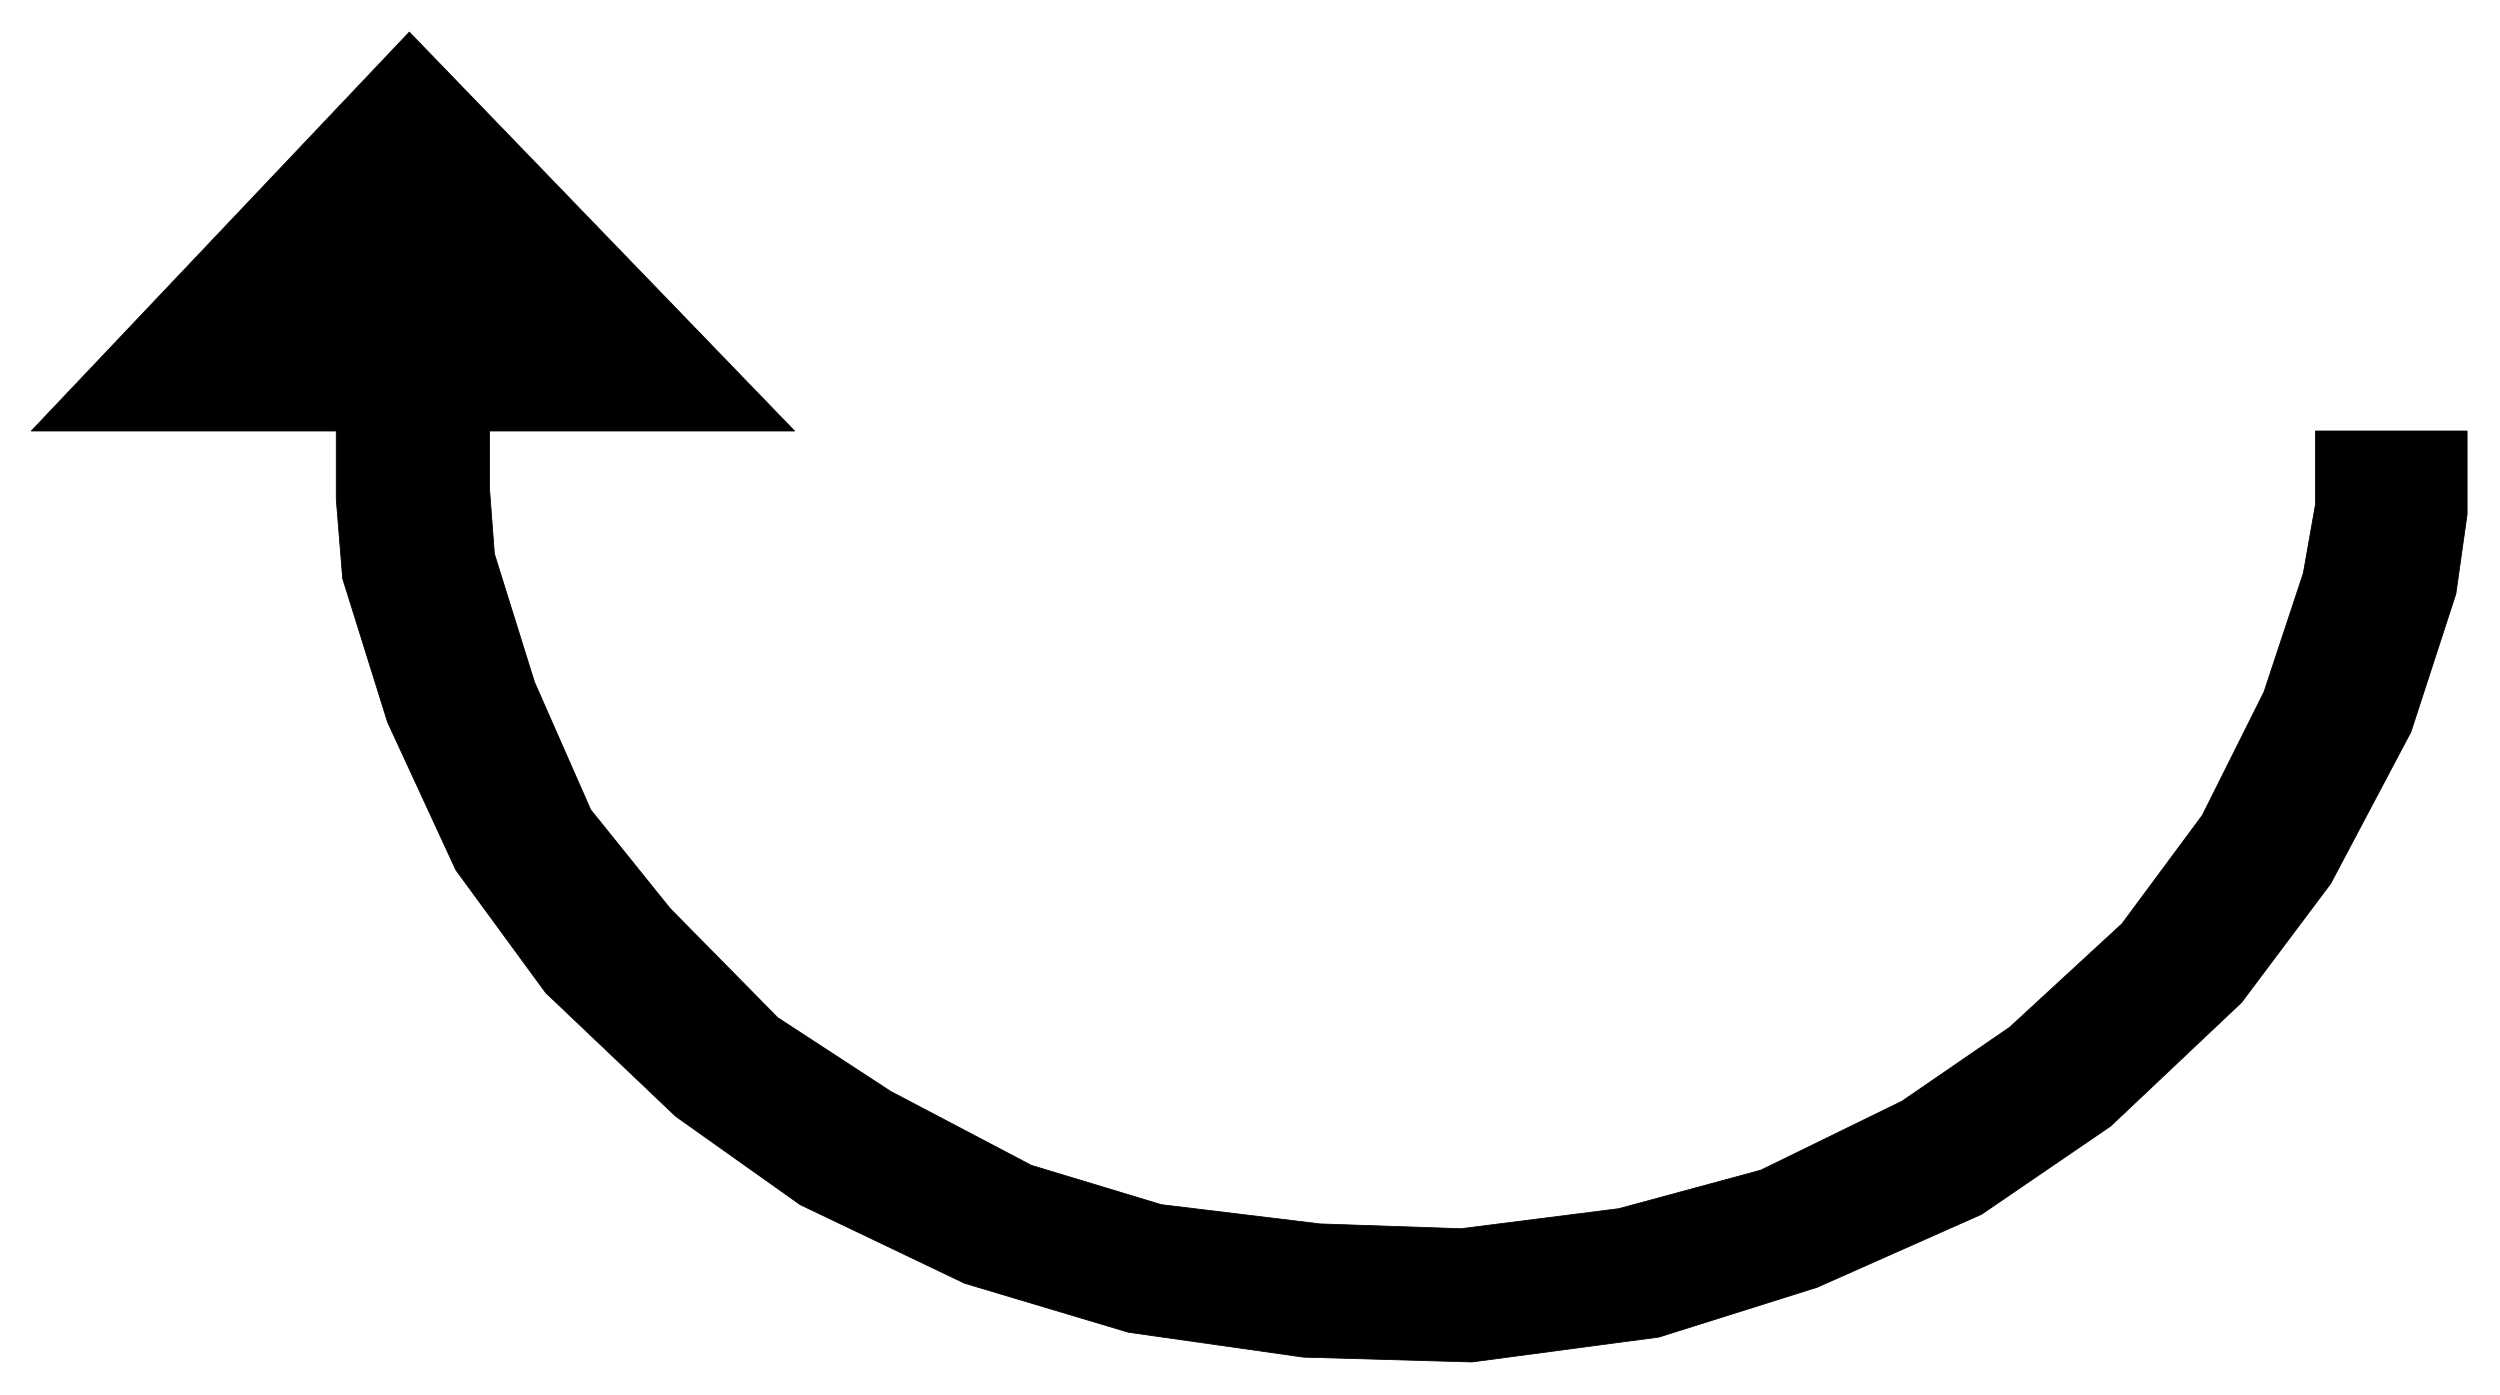 <svg xmlns="http://www.w3.org/2000/svg" width="493.465" height="275.327" fill-rule="evenodd" stroke-linecap="round" preserveAspectRatio="none" viewBox="0 0 3115 1738"><style>.brush0{fill:#fff}</style><path d="m510 40 480 497H610v73l6 80 50 160 70 159 99 123 134 136 141 92 175 92 162 49 198 24 175 6 197-25 177-48 176-86 134-92 140-129 100-135 77-154 49-148 15-85v-92h189v104l-14 99-56 172-100 189-111 148-163 154-161 110-205 91-197 62-233 31-210-6-218-31-204-61-205-98-155-110-162-154-112-153-85-184-56-179-8-99v-85H39L510 40z" style="fill:#000;stroke:#000;stroke-width:1;stroke-linejoin:round"/></svg>
